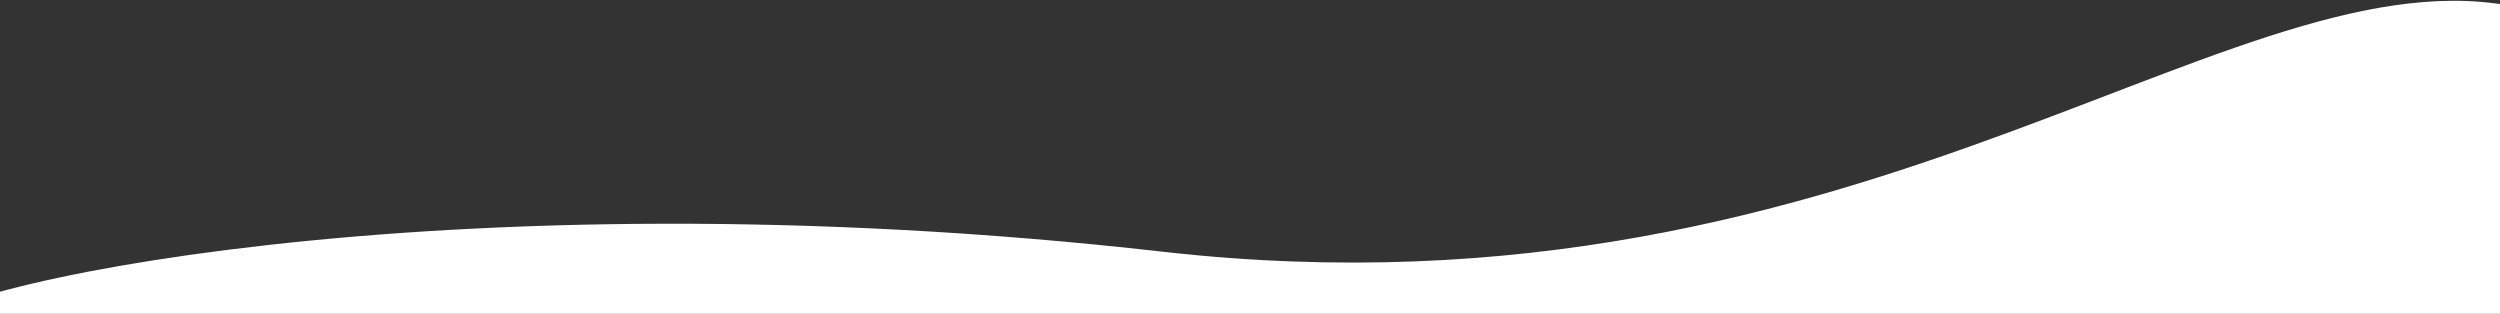<?xml version="1.0" encoding="UTF-8"?> <svg xmlns="http://www.w3.org/2000/svg" width="1920" height="241" viewBox="0 0 1920 241" fill="none"><rect x="0" y="0" width="1920" height="241" fill="#333333" stroke="none"/> <path d="M1947.5 9C2167.36 71.5 2034.5 420.5 1345 420.5C655.5 420.5 1015.5 297.222 436.5 363.5C-142.5 429.778 -67.36 279.709 -67.36 255.778C-67.36 221.26 341.779 130.778 892.64 193.278C1443.5 255.778 1727.64 -53.5 1947.5 9Z" fill="white"></path> </svg> 